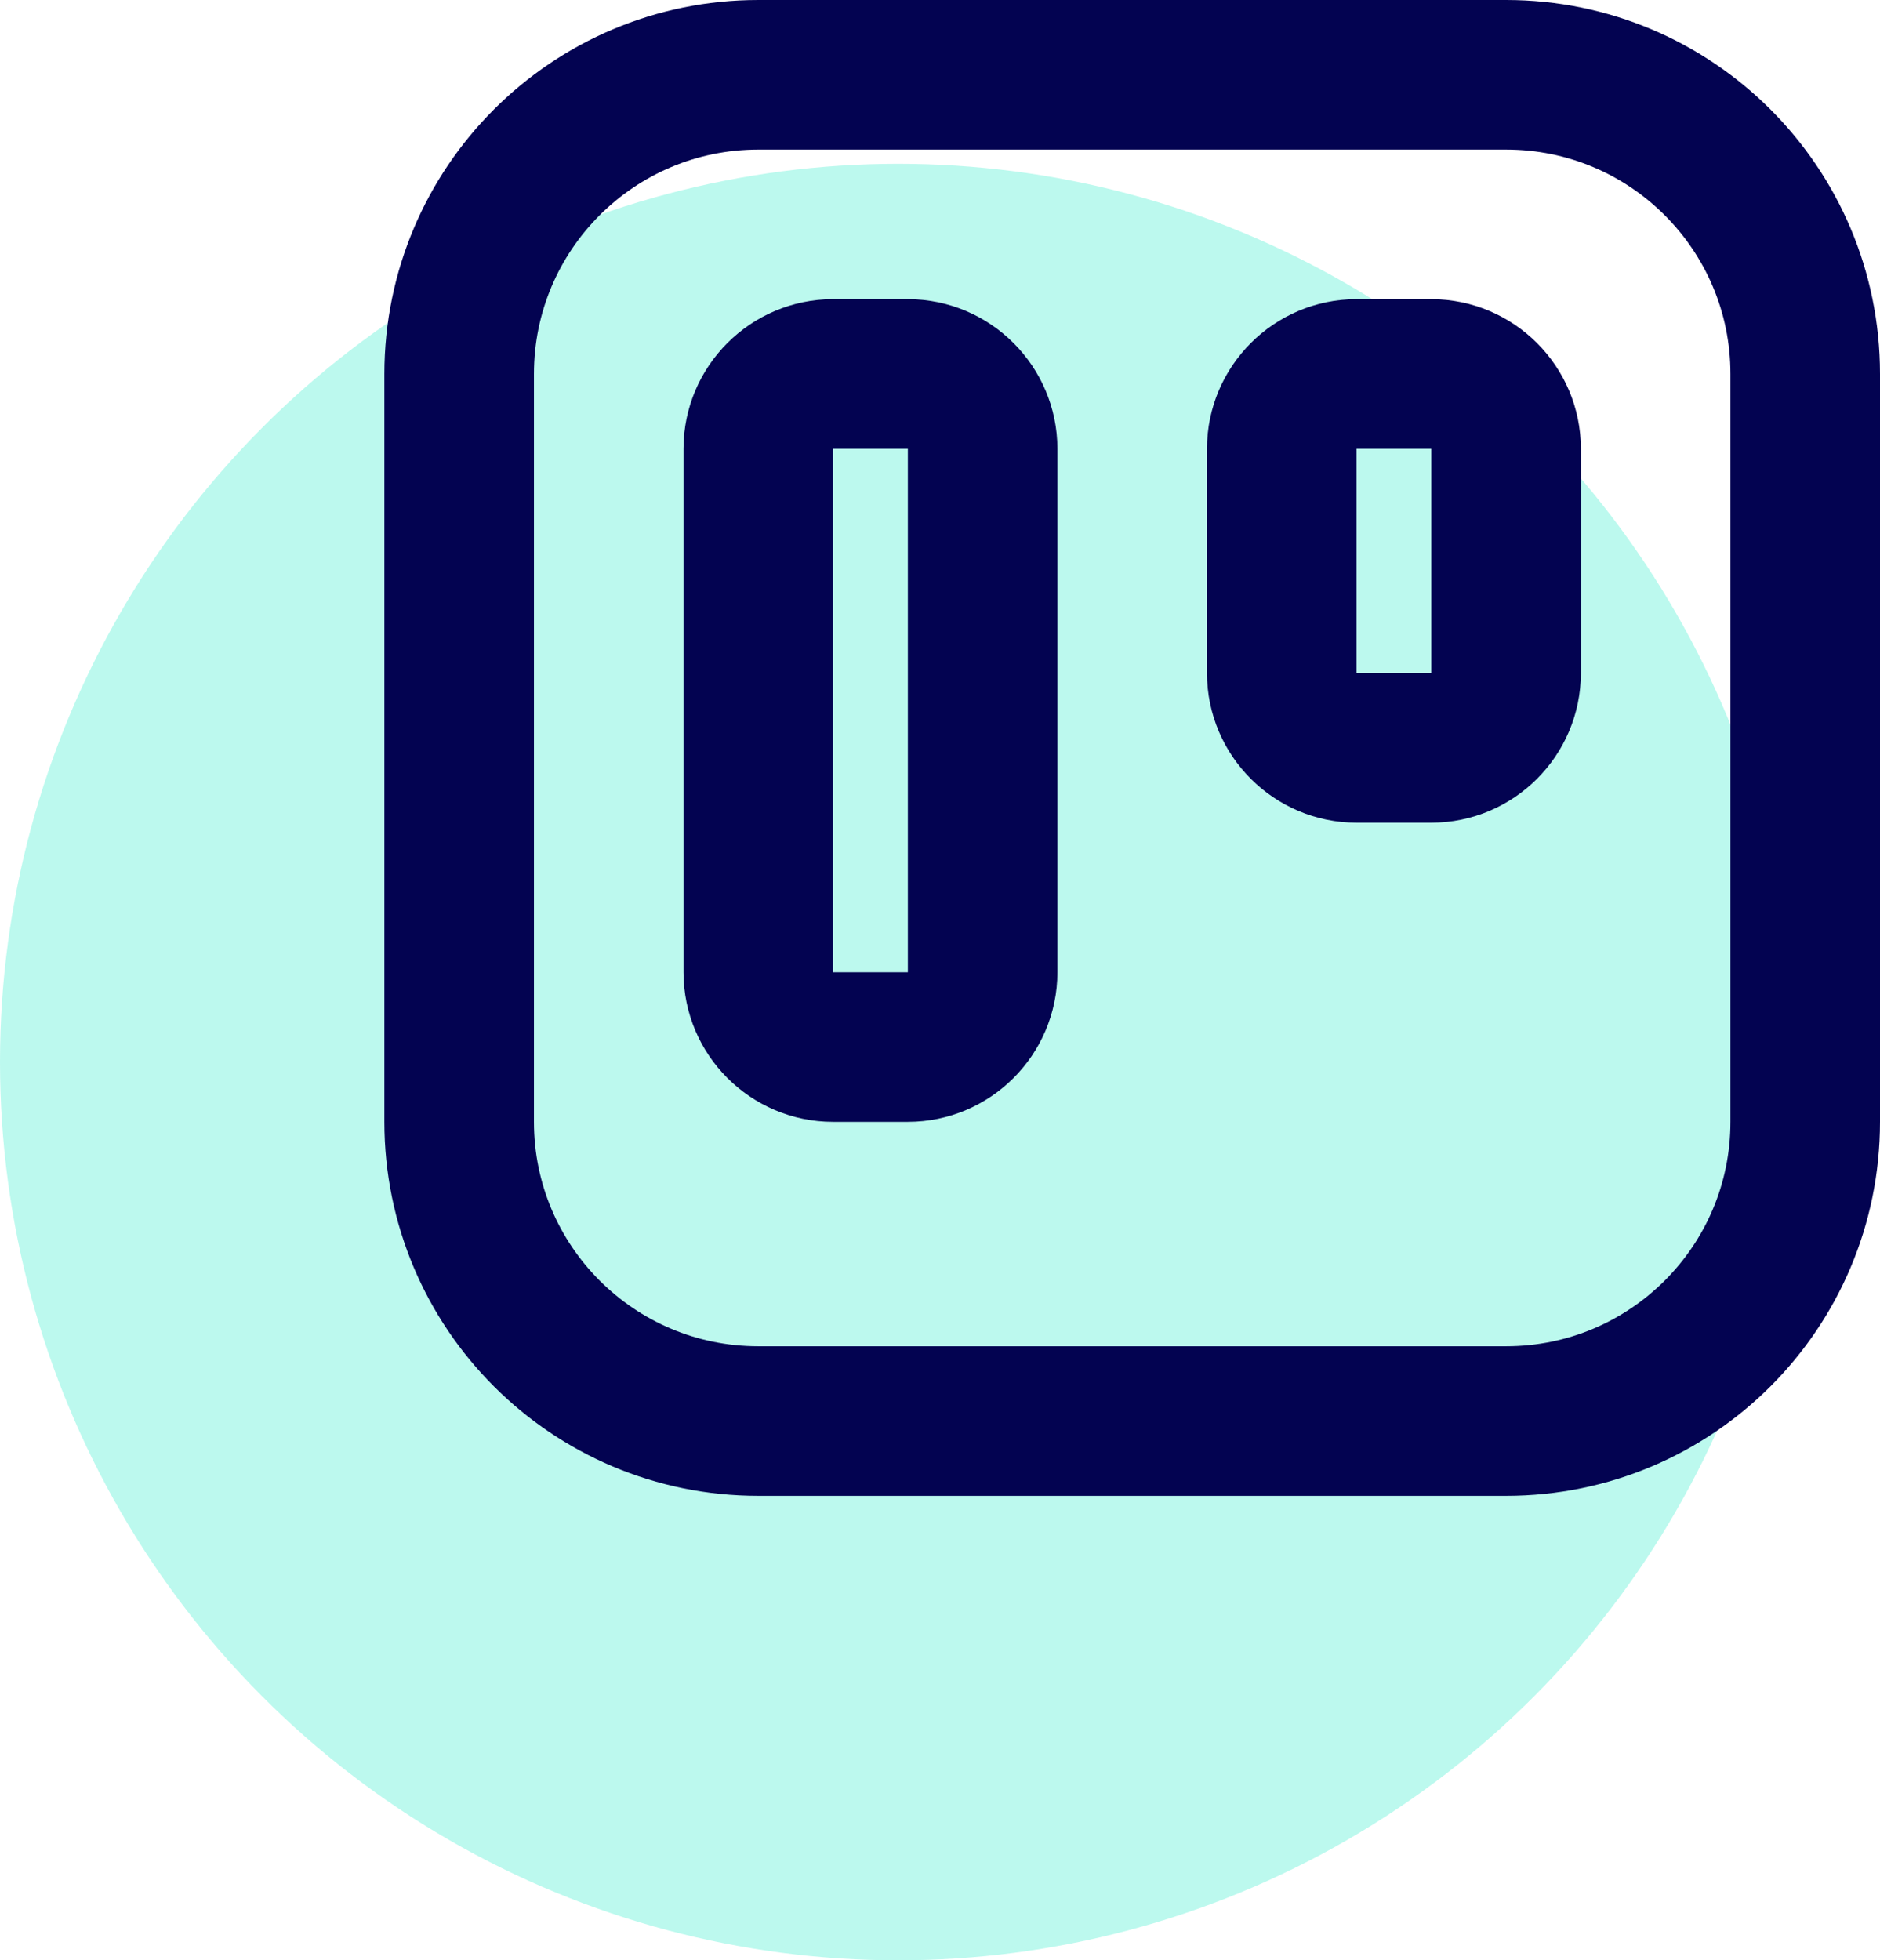 <?xml version="1.0" encoding="UTF-8"?>
<svg id="Lager_2" data-name="Lager 2" xmlns="http://www.w3.org/2000/svg" viewBox="0 0 25.14 26.21">
  <defs>
    <style>
      .cls-1 {
        fill: none;
        stroke: #030351;
        stroke-linecap: round;
        stroke-width: 2px;
      }

      .cls-2 {
        fill: #21eac7;
        opacity: .3;
      }
    </style>
  </defs>
  <g id="Lager_2-2" data-name="Lager 2">
    <g>
      <circle class="cls-2" cx="12.01" cy="14.2" r="12.01"/>
      <path class="cls-1" d="m18.14,5h1c.55,0,1,.45,1,1v3c0,.55-.45,1-1,1h-1c-.55,0-1-.45-1-1v-3c0-.55.45-1,1-1Zm-7,0h1c.55,0,1,.45,1,1v7c0,.55-.45,1-1,1h-1c-.55,0-1-.45-1-1v-7c0-.55.45-1,1-1Zm-1-4h10c2.21,0,4,1.79,4,4v10c0,2.21-1.79,4-4,4h-10c-2.21,0-4-1.79-4-4V5c0-2.21,1.79-4,4-4Z"/>
    </g>
  </g>
</svg>